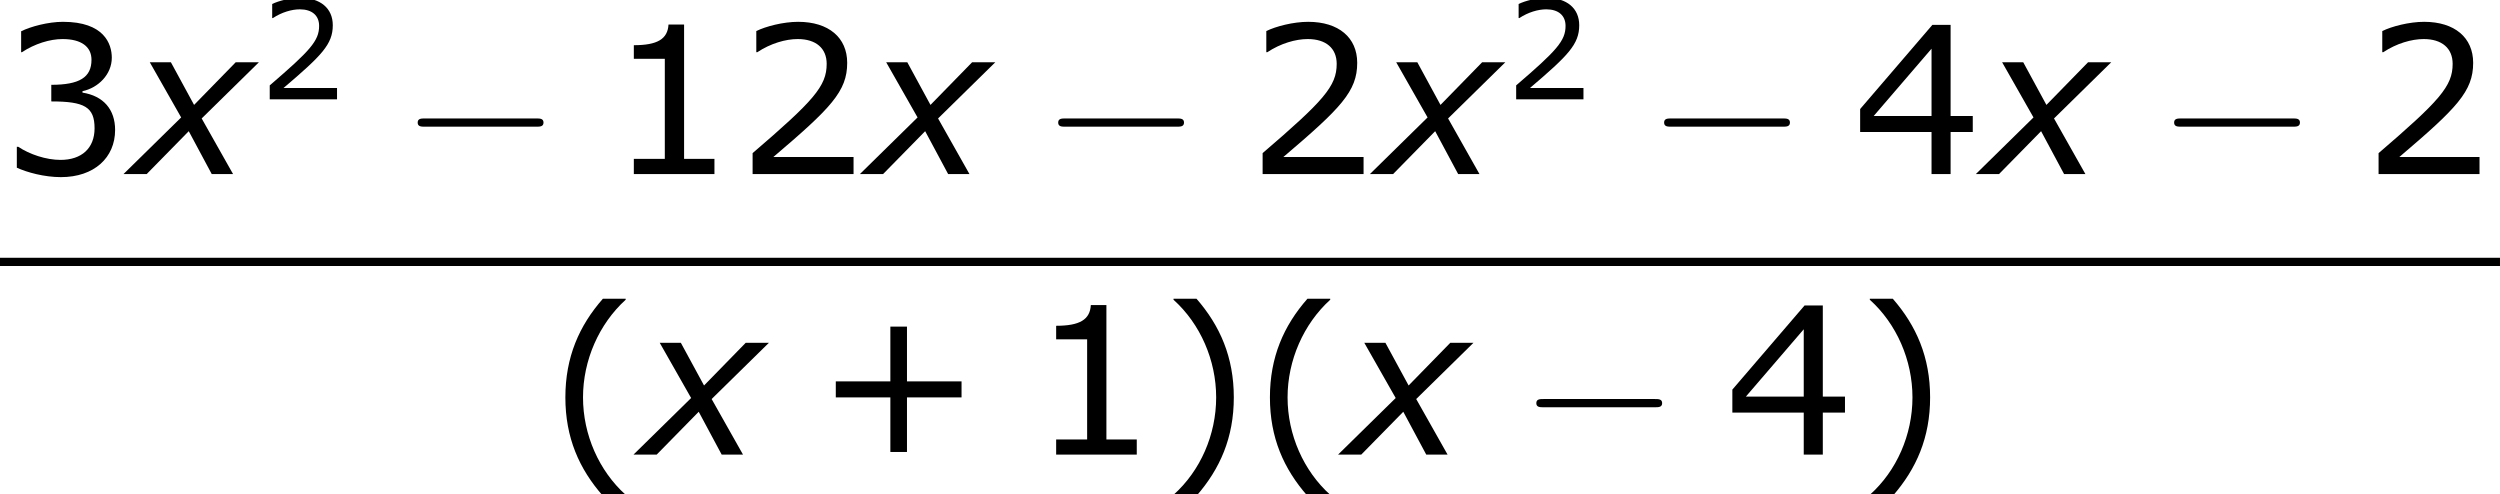 <?xml version='1.0' encoding='UTF-8'?>
<!-- This file was generated by dvisvgm 1.15.1 -->
<svg height='32.426pt' version='1.1' viewBox='-0.244 -0.229 164.006 32.426' width='164.006pt' xmlns='http://www.w3.org/2000/svg' xmlns:xlink='http://www.w3.org/1999/xlink'>
<defs>
<path d='M3.033 1.596V1.556C2.001 0.627 1.382 -0.77 1.382 -2.215C1.382 -3.653 2.001 -5.058 3.033 -5.995V-6.035H2.152C1.231 -4.987 0.699 -3.772 0.699 -2.215S1.231 0.548 2.152 1.596H3.033Z' id='g4-40'/>
<path d='M2.906 -2.215C2.906 -3.772 2.374 -4.987 1.461 -6.035H0.572V-5.995C1.612 -5.058 2.223 -3.653 2.223 -2.215C2.223 -0.77 1.612 0.627 0.572 1.556V1.596H1.461C2.374 0.548 2.906 -0.659 2.906 -2.215Z' id='g4-41'/>
<path d='M5.685 -2.215V-2.835H3.573V-4.955H2.93V-2.835H0.818V-2.215H2.93V-0.103H3.573V-2.215H5.685Z' id='g4-43'/>
<path d='M4.2 0V-0.588H3.025V-5.788H2.422C2.39 -5.225 1.993 -4.987 1.08 -4.987V-4.462H2.279V-0.588H1.08V0H4.2Z' id='g4-49'/>
<path d='M4.534 0V-0.659H1.429C3.66 -2.557 4.288 -3.2 4.288 -4.304C4.288 -5.28 3.573 -5.892 2.39 -5.892C1.818 -5.892 1.135 -5.717 0.77 -5.534V-4.717H0.81C1.326 -5.058 1.906 -5.225 2.374 -5.225C3.081 -5.225 3.494 -4.867 3.494 -4.264C3.494 -3.398 2.986 -2.835 0.627 -0.81V0H4.534Z' id='g4-50'/>
<path d='M4.455 -1.707C4.455 -2.501 4.002 -3.025 3.192 -3.152V-3.208C3.803 -3.335 4.327 -3.859 4.327 -4.502C4.327 -5.042 4.026 -5.892 2.438 -5.892C1.866 -5.892 1.183 -5.709 0.818 -5.526V-4.717H0.85C1.342 -5.042 1.929 -5.225 2.422 -5.225C3.144 -5.225 3.541 -4.931 3.541 -4.423C3.541 -3.74 3.073 -3.454 1.985 -3.454V-2.811C3.271 -2.811 3.66 -2.596 3.66 -1.771C3.66 -1 3.16 -0.548 2.342 -0.548C1.787 -0.548 1.143 -0.762 0.707 -1.056H0.651V-0.246C1.048 -0.064 1.715 0.119 2.358 0.119C3.645 0.119 4.455 -0.635 4.455 -1.707Z' id='g4-51'/>
<path d='M4.661 -1.628V-2.247H3.803V-5.773H3.097L0.302 -2.517V-1.628H3.065V0H3.803V-1.628H4.661ZM3.065 -2.247H0.826L3.065 -4.852V-2.247Z' id='g4-52'/>
<path d='M2.942 -3.287L-0.405 0H0.941L3.383 -2.489L4.717 0H5.955L4.133 -3.228L7.456 -6.491H6.11L3.692 -4.014L2.346 -6.491H1.12L2.942 -3.287Z' id='g1-120'/>
<path d='M7.878 -2.75C8.082 -2.75 8.297 -2.75 8.297 -2.989S8.082 -3.228 7.878 -3.228H1.411C1.207 -3.228 0.992 -3.228 0.992 -2.989S1.207 -2.75 1.411 -2.75H7.878Z' id='g2-0'/>
<use id='g6-40' transform='scale(1.5)' xlink:href='#g4-40'/>
<use id='g6-41' transform='scale(1.5)' xlink:href='#g4-41'/>
<use id='g6-43' transform='scale(1.5)' xlink:href='#g4-43'/>
<use id='g6-49' transform='scale(1.5)' xlink:href='#g4-49'/>
<use id='g6-50' transform='scale(1.5)' xlink:href='#g4-50'/>
<use id='g6-51' transform='scale(1.5)' xlink:href='#g4-51'/>
<use id='g6-52' transform='scale(1.5)' xlink:href='#g4-52'/>
</defs>
<g id='page1' transform='matrix(1.13 0 0 1.13 -65.342 -61.187)'>
<use x='57.609' xlink:href='#g6-51' y='64.05'/>
<use x='65.184' xlink:href='#g1-120' y='64.05'/>
<use x='72.641' xlink:href='#g4-50' y='59.712'/>
<use x='80.865' xlink:href='#g2-0' y='64.05'/>
<use x='92.786' xlink:href='#g6-49' y='64.05'/>
<use x='100.361' xlink:href='#g6-50' y='64.05'/>
<use x='107.936' xlink:href='#g1-120' y='64.05'/>
<use x='118.05' xlink:href='#g2-0' y='64.05'/>
<use x='129.97' xlink:href='#g6-50' y='64.05'/>
<use x='137.545' xlink:href='#g1-120' y='64.05'/>
<use x='145.003' xlink:href='#g4-50' y='59.712'/>
<use x='153.227' xlink:href='#g2-0' y='64.05'/>
<use x='165.147' xlink:href='#g6-52' y='64.05'/>
<use x='172.722' xlink:href='#g1-120' y='64.05'/>
<use x='182.836' xlink:href='#g2-0' y='64.05'/>
<use x='194.757' xlink:href='#g6-50' y='64.05'/>
<rect height='0.478' width='145.138' x='57.609' y='68.91'/>
<use x='89.383' xlink:href='#g6-40' y='80.339'/>
<use x='94.79' xlink:href='#g1-120' y='80.339'/>
<use x='104.904' xlink:href='#g6-43' y='80.339'/>
<use x='117.304' xlink:href='#g6-49' y='80.339'/>
<use x='124.879' xlink:href='#g6-41' y='80.339'/>
<use x='130.286' xlink:href='#g6-40' y='80.339'/>
<use x='135.694' xlink:href='#g1-120' y='80.339'/>
<use x='145.808' xlink:href='#g2-0' y='80.339'/>
<use x='157.728' xlink:href='#g6-52' y='80.339'/>
<use x='165.303' xlink:href='#g6-41' y='80.339'/>
</g>
</svg>
